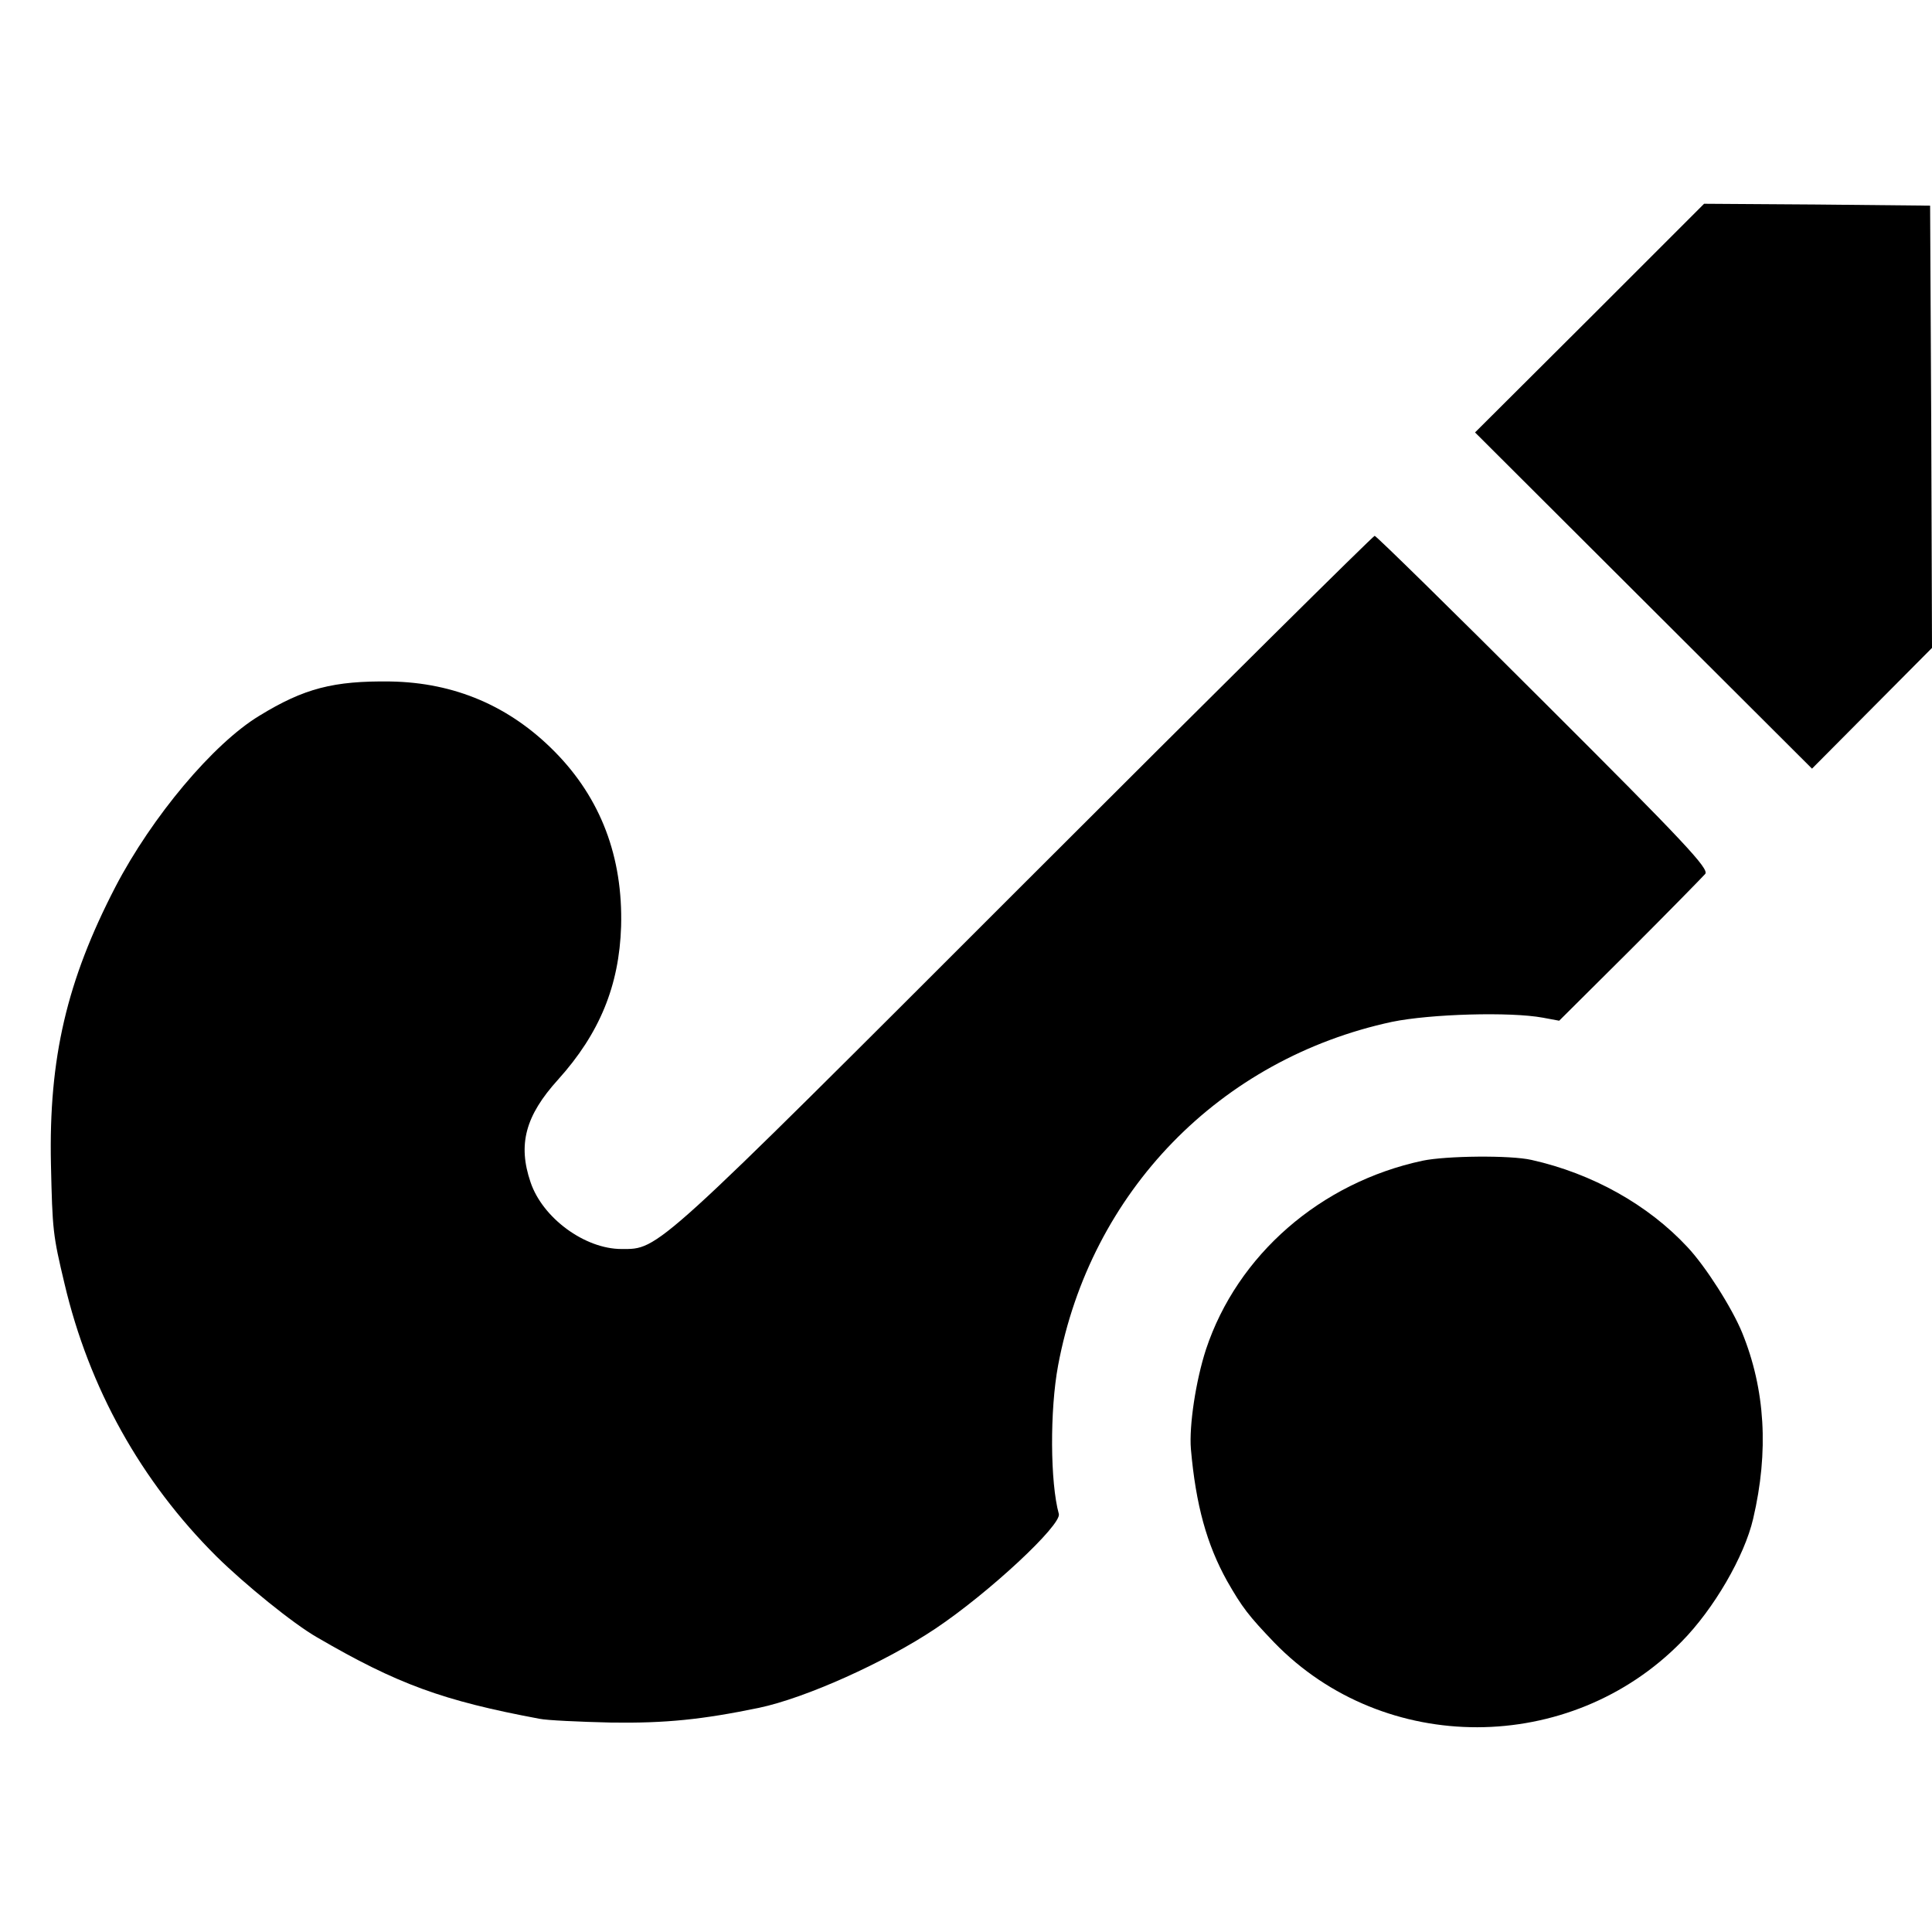 <?xml version="1.0" standalone="no"?>
<!DOCTYPE svg PUBLIC "-//W3C//DTD SVG 20010904//EN"
 "http://www.w3.org/TR/2001/REC-SVG-20010904/DTD/svg10.dtd">
<svg version="1.0" xmlns="http://www.w3.org/2000/svg"
 width="512pt" height="512pt" viewBox="0 0 512 512"
 preserveAspectRatio="xMidYMid meet">
<g transform="translate(0,512) scale(0.1,-0.1)"
fill="#000000" stroke="none">
<path d="M4213 4277 l-304 -303 446 -445 447 -446 159 160 159 160 -2 586 -3
586 -300 3 -299 2 -303 -303z"/>
<path d="M2715 2780 c-986 -986 -968 -970 -1068 -970 -97 0 -209 82 -241 177
-34 100 -14 176 73 272 110 122 162 249 167 406 5 184 -54 339 -175 462 -120
122 -266 184 -436 187 -151 2 -229 -18 -348 -91 -122 -74 -284 -267 -381 -453
-129 -249 -177 -454 -171 -735 4 -176 5 -187 36 -317 65 -276 202 -523 403
-723 74 -73 203 -178 266 -214 213 -124 333 -168 590 -216 19 -4 105 -8 190
-10 144 -2 241 8 391 39 124 26 335 121 468 210 142 95 335 275 327 304 -23
83 -24 275 -2 393 86 461 429 813 885 911 102 21 314 27 400 11 l43 -8 188
187 c103 103 192 194 199 202 11 13 -53 82 -428 456 -242 242 -444 440 -448
440 -4 0 -422 -414 -928 -920z"/>
<path d="M3770 2044 c-271 -58 -491 -250 -574 -500 -27 -83 -45 -202 -40 -264
13 -148 42 -253 96 -350 40 -70 57 -92 125 -163 291 -300 784 -299 1079 2 86
87 167 227 190 326 42 179 32 343 -29 493 -27 66 -97 176 -145 227 -104 112
-252 195 -413 231 -56 13 -227 11 -289 -2z"/>
</g>
</svg>
